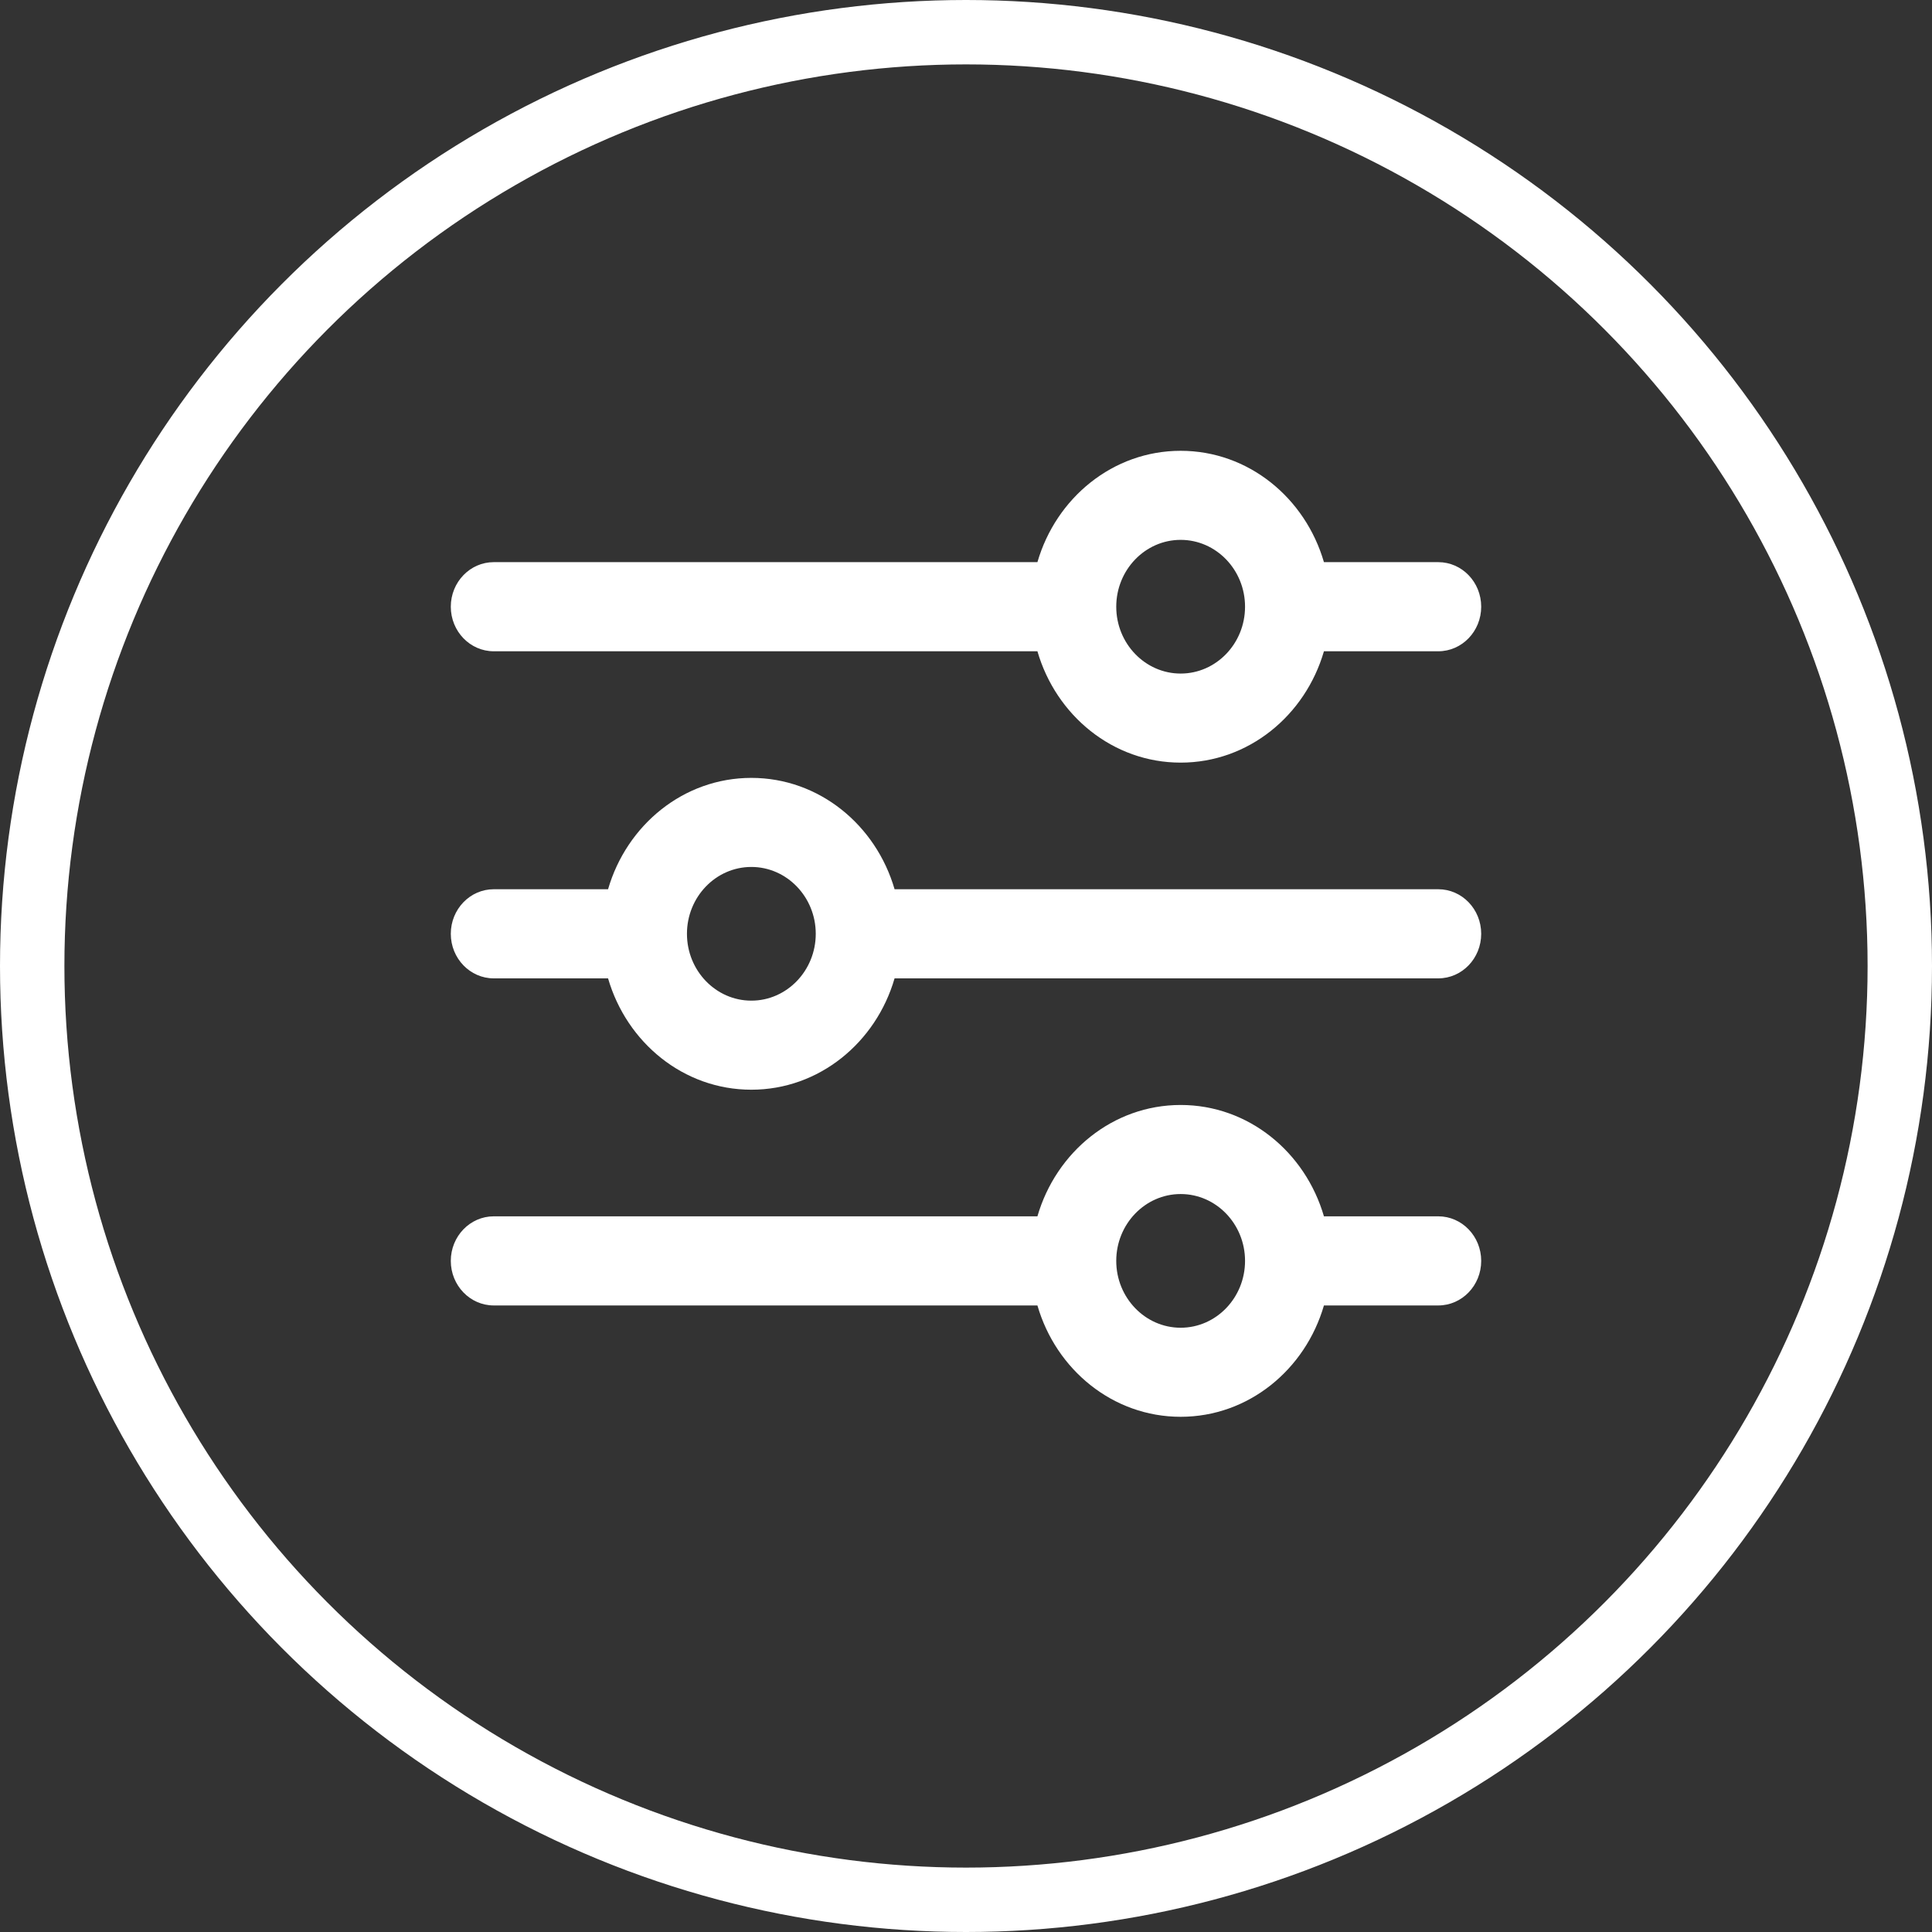 <svg width="30" height="30" viewBox="0 0 30 30" fill="none" xmlns="http://www.w3.org/2000/svg">
<rect x="0" y="0" width="30" height="30" fill="#333333" stroke="none"/>
<circle cx="15" cy="15" r="14.5" stroke="white"/>
<path d="M22.333 18.887H20.558C20.269 17.891 19.387 17.158 18.333 17.158C17.28 17.158 16.398 17.891 16.109 18.887H7.667C7.299 18.887 7 19.197 7 19.579C7 19.961 7.299 20.271 7.667 20.271H16.109C16.397 21.267 17.28 22 18.333 22C19.387 22 20.269 21.267 20.558 20.271H22.333C22.702 20.271 23 19.961 23 19.579C23 19.197 22.702 18.887 22.333 18.887ZM18.333 20.617C17.782 20.617 17.333 20.151 17.333 19.579C17.333 19.007 17.782 18.541 18.333 18.541C18.885 18.541 19.333 19.007 19.333 19.579C19.333 20.151 18.885 20.617 18.333 20.617Z" fill="white"/>
<path d="M22.333 8.729H20.558C20.269 7.733 19.387 7 18.333 7C17.28 7 16.398 7.733 16.109 8.729H7.667C7.299 8.729 7 9.039 7 9.421C7 9.803 7.299 10.113 7.667 10.113H16.109C16.398 11.109 17.28 11.842 18.333 11.842C19.387 11.842 20.269 11.109 20.558 10.113H22.333C22.702 10.113 23 9.803 23 9.421C23 9.039 22.702 8.729 22.333 8.729ZM18.333 10.459C17.782 10.459 17.333 9.993 17.333 9.421C17.333 8.849 17.782 8.383 18.333 8.383C18.885 8.383 19.333 8.849 19.333 9.421C19.333 9.993 18.885 10.459 18.333 10.459Z" fill="white"/>
<path d="M22.333 13.808H13.891C13.602 12.812 12.72 12.079 11.667 12.079C10.613 12.079 9.731 12.812 9.442 13.808H7.667C7.299 13.808 7 14.118 7 14.5C7 14.882 7.299 15.192 7.667 15.192H9.442C9.731 16.188 10.613 16.921 11.667 16.921C12.72 16.921 13.602 16.188 13.891 15.192H22.333C22.702 15.192 23 14.882 23 14.5C23 14.118 22.702 13.808 22.333 13.808ZM11.667 15.538C11.115 15.538 10.667 15.072 10.667 14.5C10.667 13.928 11.115 13.462 11.667 13.462C12.218 13.462 12.667 13.928 12.667 14.5C12.667 15.072 12.218 15.538 11.667 15.538Z" fill="white"/>
</svg>
